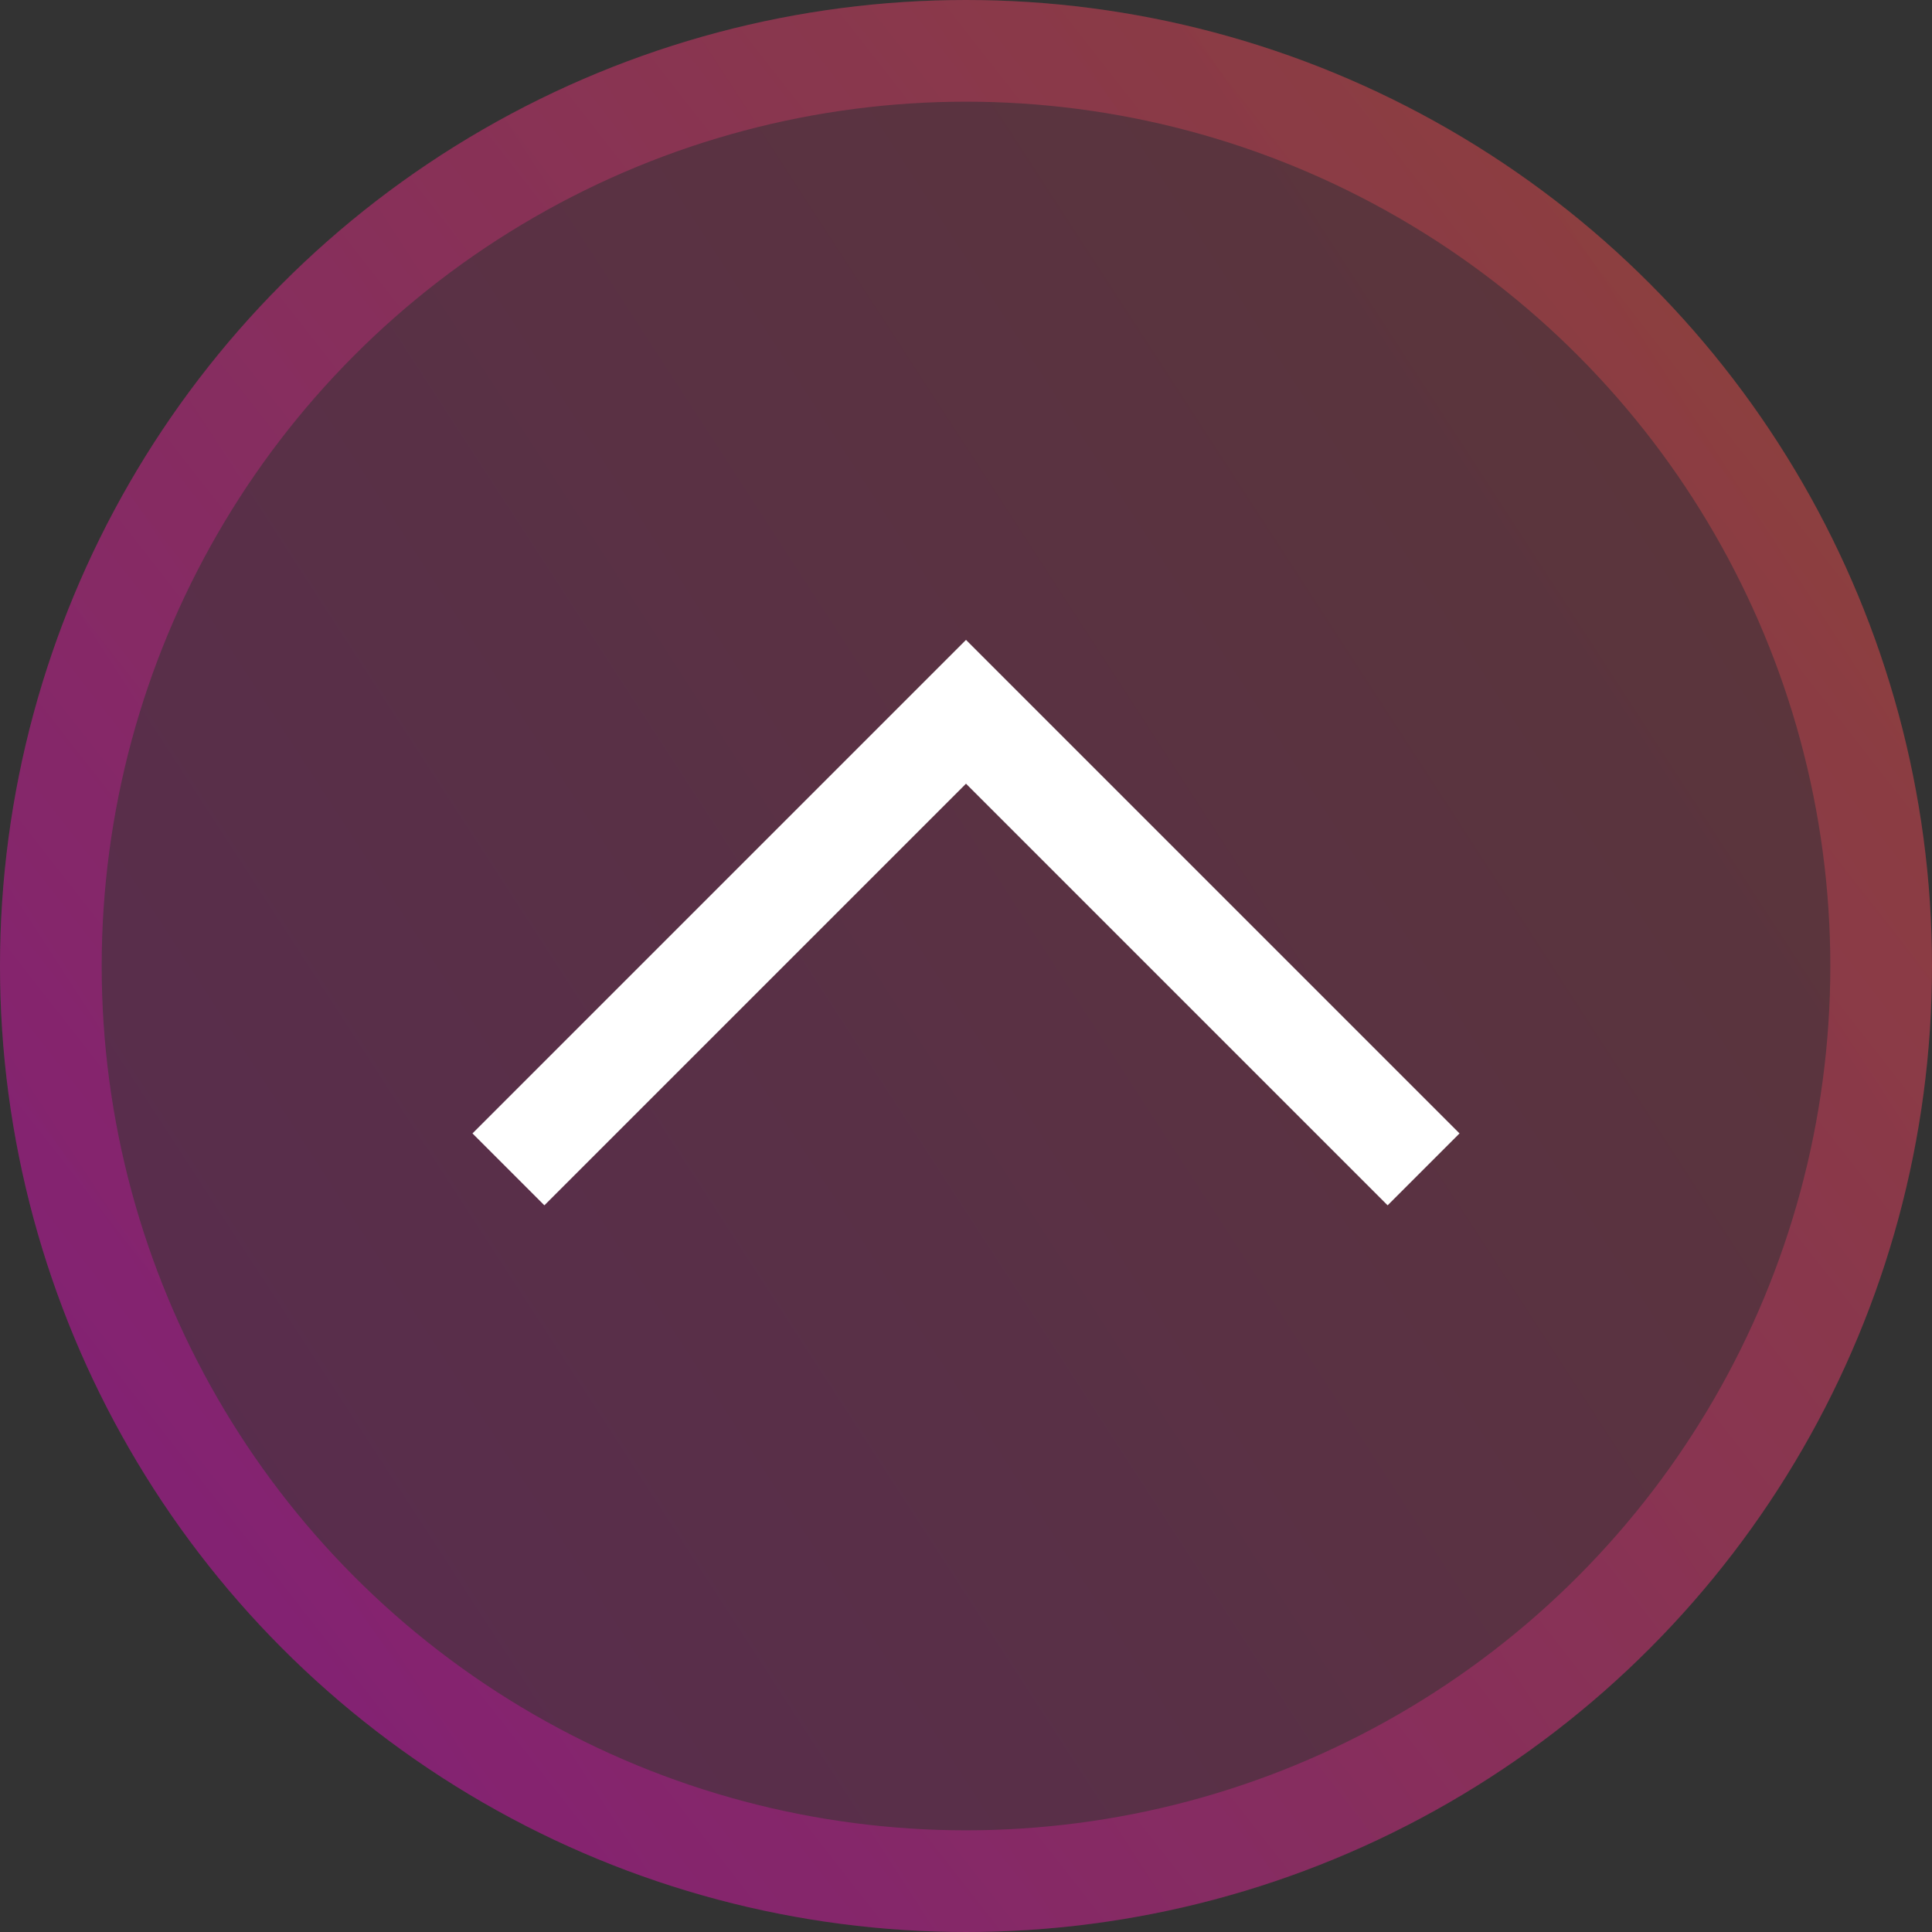 <svg xmlns="http://www.w3.org/2000/svg" width="38" height="38" viewBox="0 0 38 38" fill="none">
  <rect x="0" y="0" width="38" height="38" fill="#333333" stroke="none"/>
  <circle cx="19" cy="19" r="19" fill="url(#paint0_linear_53_619)" fill-opacity="0.2"/>
  <circle cx="19" cy="19" r="18" stroke="url(#paint1_linear_53_619)" stroke-opacity="0.3" stroke-width="2"/>
  <path d="M10 23L19 14L28 23" stroke="white" stroke-width="2"/>
  <defs>
    <linearGradient id="paint0_linear_53_619" x1="50" y1="3.20767e-07" x2="-8.5" y2="38" gradientUnits="userSpaceOnUse">
      <stop stop-color="#FF552F"/>
      <stop offset="1" stop-color="#E800DA"/>
    </linearGradient>
    <linearGradient id="paint1_linear_53_619" x1="38" y1="4.125" x2="-2.26363e-06" y2="33.876" gradientUnits="userSpaceOnUse">
      <stop stop-color="#FF5D39"/>
      <stop offset="1" stop-color="#E800DA"/>
    </linearGradient>
  </defs>
</svg>